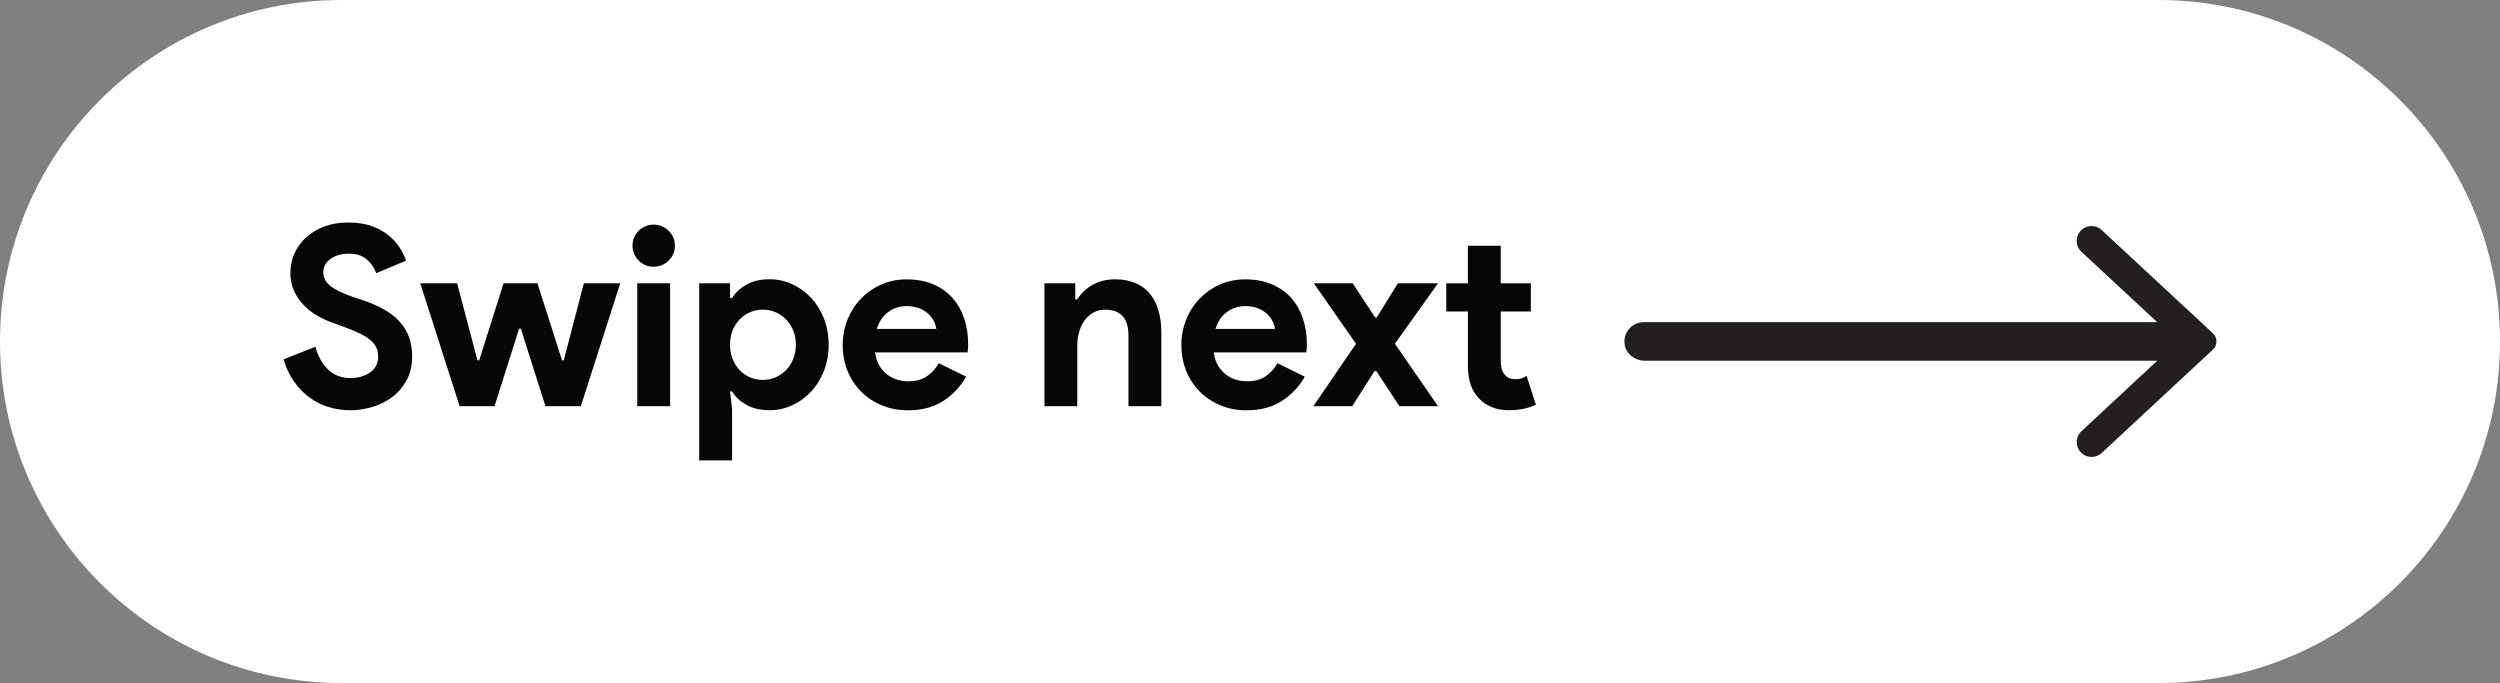 <?xml version="1.0" encoding="UTF-8"?>
<!DOCTYPE svg PUBLIC '-//W3C//DTD SVG 1.0//EN'
          'http://www.w3.org/TR/2001/REC-SVG-20010904/DTD/svg10.dtd'>
<svg height="128.4" preserveAspectRatio="xMidYMid meet" version="1.0" viewBox="0.0 0.0 470.0 128.4" width="470.0" xmlns="http://www.w3.org/2000/svg" xmlns:xlink="http://www.w3.org/1999/xlink" zoomAndPan="magnify"
><rect x="0.0" y="0.0" width="470.0" height="128.4" fill="#808080" stroke="none"/><g
  ><g id="change1_1"
    ><path d="M405.8,128.41H64.2C28.75,128.41,0,99.66,0,64.2v0C0,28.75,28.75,0,64.2,0L405.8,0 C441.25,0,470,28.75,470,64.2v0C470,99.66,441.25,128.41,405.8,128.41z" fill="#FFF"
    /></g
    ><g
    ><g fill="#070606" id="change2_1"
      ><path d="M65.9,77.13c-1.45,0-2.83-0.21-4.15-0.61c-1.32-0.41-2.53-1.02-3.63-1.84c-1.1-0.82-2.06-1.82-2.88-3 c-0.82-1.18-1.46-2.55-1.93-4.13l5.99-2.36c0.44,1.7,1.21,3.11,2.31,4.22c1.1,1.11,2.55,1.67,4.34,1.67 c0.66,0,1.3-0.09,1.91-0.26c0.61-0.17,1.16-0.42,1.65-0.75c0.49-0.33,0.87-0.75,1.16-1.25c0.28-0.5,0.42-1.09,0.42-1.75 c0-0.63-0.11-1.19-0.33-1.7c-0.22-0.5-0.59-0.97-1.11-1.42c-0.52-0.44-1.19-0.86-2.03-1.27c-0.83-0.41-1.86-0.83-3.09-1.27 l-2.07-0.76c-0.91-0.31-1.83-0.74-2.76-1.27c-0.93-0.53-1.77-1.18-2.52-1.93c-0.75-0.76-1.38-1.64-1.86-2.67 c-0.49-1.02-0.73-2.18-0.73-3.47c0-1.32,0.26-2.55,0.78-3.7c0.52-1.14,1.26-2.15,2.22-3.02c0.96-0.86,2.11-1.54,3.44-2.03 c1.34-0.49,2.82-0.73,4.46-0.73c1.7,0,3.17,0.23,4.41,0.68c1.24,0.46,2.3,1.04,3.16,1.75c0.86,0.71,1.56,1.49,2.1,2.33 c0.53,0.85,0.93,1.65,1.18,2.41l-5.61,2.36c-0.31-0.94-0.89-1.79-1.72-2.54c-0.83-0.76-1.97-1.13-3.42-1.13 c-1.39,0-2.53,0.32-3.44,0.97c-0.91,0.64-1.37,1.49-1.37,2.52c0,1.01,0.44,1.87,1.32,2.57c0.88,0.71,2.28,1.39,4.2,2.05 l2.12,0.71c1.35,0.47,2.59,1.01,3.7,1.63c1.12,0.61,2.08,1.34,2.88,2.19c0.8,0.85,1.42,1.82,1.84,2.9 c0.42,1.08,0.64,2.33,0.64,3.75c0,1.76-0.36,3.28-1.06,4.55c-0.71,1.27-1.61,2.32-2.71,3.14c-1.1,0.82-2.34,1.43-3.73,1.84 C68.57,76.92,67.22,77.13,65.9,77.13z"
        /><path d="M79.01,53.26h6.93l3.82,14.48h0.33l4.58-14.48h6.37l4.62,14.48h0.33l3.77-14.48h6.84l-7.4,23.11h-6.65 L97.92,61.8h-0.33l-4.62,14.57h-6.56L79.01,53.26z"
        /><path d="M122.87,50.15c-0.53,0-1.05-0.1-1.53-0.31c-0.49-0.2-0.91-0.49-1.27-0.85c-0.36-0.36-0.64-0.78-0.85-1.25 c-0.21-0.47-0.31-0.99-0.31-1.55c0-0.57,0.1-1.09,0.31-1.56c0.2-0.47,0.49-0.89,0.85-1.25c0.36-0.36,0.78-0.64,1.27-0.85 c0.49-0.2,1-0.31,1.53-0.31c1.1,0,2.04,0.39,2.83,1.16c0.78,0.77,1.18,1.7,1.18,2.81s-0.39,2.03-1.18,2.81 C124.91,49.77,123.97,50.15,122.87,50.15z M119.8,76.37V53.26h6.18v23.11H119.8z"
        /><path d="M131.45,53.26h5.8v2.78h0.38c0.57-0.97,1.45-1.81,2.64-2.5c1.19-0.69,2.67-1.04,4.43-1.04 c1.48,0,2.88,0.31,4.22,0.92c1.34,0.61,2.52,1.46,3.54,2.54c1.02,1.09,1.83,2.38,2.43,3.89c0.6,1.51,0.9,3.16,0.9,4.95 c0,1.79-0.3,3.44-0.9,4.96c-0.6,1.51-1.41,2.81-2.43,3.89c-1.02,1.09-2.2,1.93-3.54,2.55c-1.34,0.61-2.74,0.92-4.22,0.92 c-1.76,0-3.24-0.35-4.43-1.04c-1.2-0.69-2.08-1.52-2.64-2.5h-0.38l0.38,3.3v9.67h-6.18V53.26z M143.43,71.42 c0.82,0,1.6-0.16,2.34-0.47c0.74-0.31,1.39-0.76,1.96-1.32c0.57-0.57,1.02-1.26,1.37-2.08c0.35-0.82,0.52-1.73,0.52-2.74 c0-1.01-0.17-1.92-0.52-2.73c-0.35-0.82-0.8-1.51-1.37-2.08c-0.57-0.56-1.22-1.01-1.96-1.32c-0.74-0.31-1.52-0.47-2.34-0.47 s-1.59,0.15-2.33,0.45c-0.74,0.3-1.39,0.73-1.96,1.3c-0.57,0.56-1.02,1.26-1.37,2.07c-0.35,0.82-0.52,1.75-0.52,2.78 c0,1.04,0.17,1.97,0.52,2.78c0.35,0.82,0.8,1.51,1.37,2.08c0.57,0.57,1.22,1,1.96,1.3C141.84,71.27,142.61,71.42,143.43,71.42z"
        /><path d="M181.64,70.81c-1.07,1.89-2.51,3.41-4.32,4.58c-1.81,1.16-4.02,1.75-6.63,1.75 c-1.76,0-3.39-0.31-4.88-0.92c-1.49-0.61-2.79-1.47-3.89-2.57c-1.1-1.1-1.96-2.4-2.57-3.89c-0.61-1.49-0.92-3.14-0.92-4.93 c0-1.67,0.3-3.24,0.9-4.74c0.6-1.49,1.43-2.8,2.5-3.91c1.07-1.12,2.33-2.01,3.8-2.67c1.46-0.66,3.07-0.99,4.83-0.99 c1.86,0,3.51,0.31,4.95,0.92c1.45,0.61,2.66,1.46,3.63,2.54c0.97,1.09,1.71,2.37,2.22,3.85c0.5,1.48,0.75,3.08,0.75,4.81 c0,0.22,0,0.41,0,0.57c-0.03,0.19-0.05,0.36-0.05,0.52c-0.03,0.16-0.05,0.33-0.05,0.52h-17.4c0.13,0.94,0.39,1.75,0.78,2.43 s0.88,1.24,1.46,1.7c0.58,0.46,1.22,0.79,1.91,0.99c0.69,0.21,1.4,0.31,2.12,0.31c1.41,0,2.59-0.32,3.51-0.97 c0.93-0.64,1.66-1.45,2.19-2.43L181.64,70.81z M176.02,61.85c-0.03-0.41-0.17-0.86-0.4-1.37c-0.24-0.5-0.58-0.97-1.04-1.42 c-0.45-0.44-1.02-0.8-1.7-1.08c-0.68-0.28-1.49-0.43-2.43-0.43c-1.32,0-2.48,0.38-3.49,1.13c-1.01,0.76-1.71,1.81-2.12,3.16 H176.02z"
        /><path d="M202.15,56.28h0.38c0.72-1.16,1.7-2.08,2.92-2.76c1.23-0.68,2.63-1.01,4.2-1.01 c1.45,0,2.72,0.24,3.82,0.71c1.1,0.47,2.01,1.14,2.71,2c0.71,0.86,1.24,1.9,1.6,3.11c0.36,1.21,0.55,2.56,0.55,4.03v14.01h-6.18 V63.12c0-1.67-0.37-2.9-1.11-3.7c-0.74-0.8-1.82-1.2-3.23-1.2c-0.85,0-1.6,0.18-2.24,0.54c-0.64,0.36-1.2,0.85-1.65,1.46 c-0.46,0.61-0.8,1.34-1.04,2.17c-0.24,0.83-0.35,1.72-0.35,2.66v11.32h-6.18V53.26h5.8V56.28z"
        /><path d="M245.3,70.81c-1.07,1.89-2.51,3.41-4.32,4.58c-1.81,1.16-4.01,1.75-6.62,1.75 c-1.76,0-3.39-0.31-4.88-0.92c-1.49-0.61-2.79-1.47-3.89-2.57c-1.1-1.1-1.96-2.4-2.57-3.89c-0.61-1.49-0.92-3.14-0.92-4.93 c0-1.67,0.3-3.24,0.9-4.74c0.59-1.49,1.43-2.8,2.5-3.91c1.07-1.12,2.33-2.01,3.8-2.67c1.46-0.66,3.07-0.99,4.84-0.99 c1.85,0,3.5,0.31,4.95,0.92c1.44,0.61,2.66,1.46,3.63,2.54c0.97,1.09,1.71,2.37,2.21,3.85c0.5,1.48,0.76,3.08,0.76,4.81 c0,0.22,0,0.41,0,0.57c-0.03,0.19-0.05,0.36-0.05,0.52c-0.03,0.16-0.05,0.33-0.05,0.52h-17.4c0.13,0.94,0.38,1.75,0.78,2.43 c0.39,0.68,0.88,1.24,1.46,1.7c0.58,0.46,1.22,0.79,1.91,0.99c0.69,0.21,1.4,0.31,2.12,0.31c1.41,0,2.58-0.32,3.51-0.97 c0.93-0.64,1.66-1.45,2.19-2.43L245.3,70.81z M239.69,61.85c-0.03-0.41-0.17-0.86-0.4-1.37c-0.23-0.5-0.58-0.97-1.04-1.42 c-0.46-0.44-1.02-0.8-1.7-1.08c-0.68-0.28-1.49-0.43-2.43-0.43c-1.32,0-2.49,0.38-3.49,1.13s-1.71,1.81-2.12,3.16H239.69z"
        /><path d="M254.93,64.63L247,53.26h7.31l4.2,6.41h0.33l3.96-6.41h7.55l-8.11,11.36l8.11,11.74h-7.26l-4.34-6.6 h-0.33l-4.2,6.6h-7.31L254.93,64.63z"
        /><path d="M275.96,58.55h-4.06v-5.28h4.06v-7.07h6.18v7.07h5.66v5.28h-5.66v9.23c0,0.55,0.06,1.06,0.17,1.53 c0.11,0.47,0.32,0.87,0.64,1.19c0.44,0.52,1.07,0.78,1.89,0.78c0.53,0,0.96-0.05,1.27-0.17c0.31-0.11,0.61-0.26,0.89-0.45 l1.75,5.42c-0.73,0.35-1.5,0.61-2.34,0.78c-0.83,0.17-1.75,0.26-2.76,0.26c-1.17,0-2.21-0.19-3.14-0.56 c-0.93-0.37-1.7-0.87-2.33-1.52c-1.48-1.44-2.21-3.5-2.21-6.16V58.55z"
      /></g
      ><g id="change3_1"
      ><path d="M416.02,62.65c0.9,0.83,0.9,2.25,0,3.08l-20.9,19.43c-1.12,1.06-2.9,0.99-3.96-0.15 c-1.03-1.12-0.99-2.9,0.15-3.94l14.24-13.25l-96.33,0c-1.81,0-3.49-1.23-3.78-3.02c-0.37-2.27,1.38-4.24,3.58-4.24h96.53 l-14.24-13.22c-1.14-1.06-1.19-2.82-0.15-3.96c0.55-0.59,1.3-0.88,2.05-0.88c0.68,0,1.39,0.24,1.91,0.75L416.02,62.65z" fill="#231F20"
      /></g
    ></g
  ></g
></svg
>
